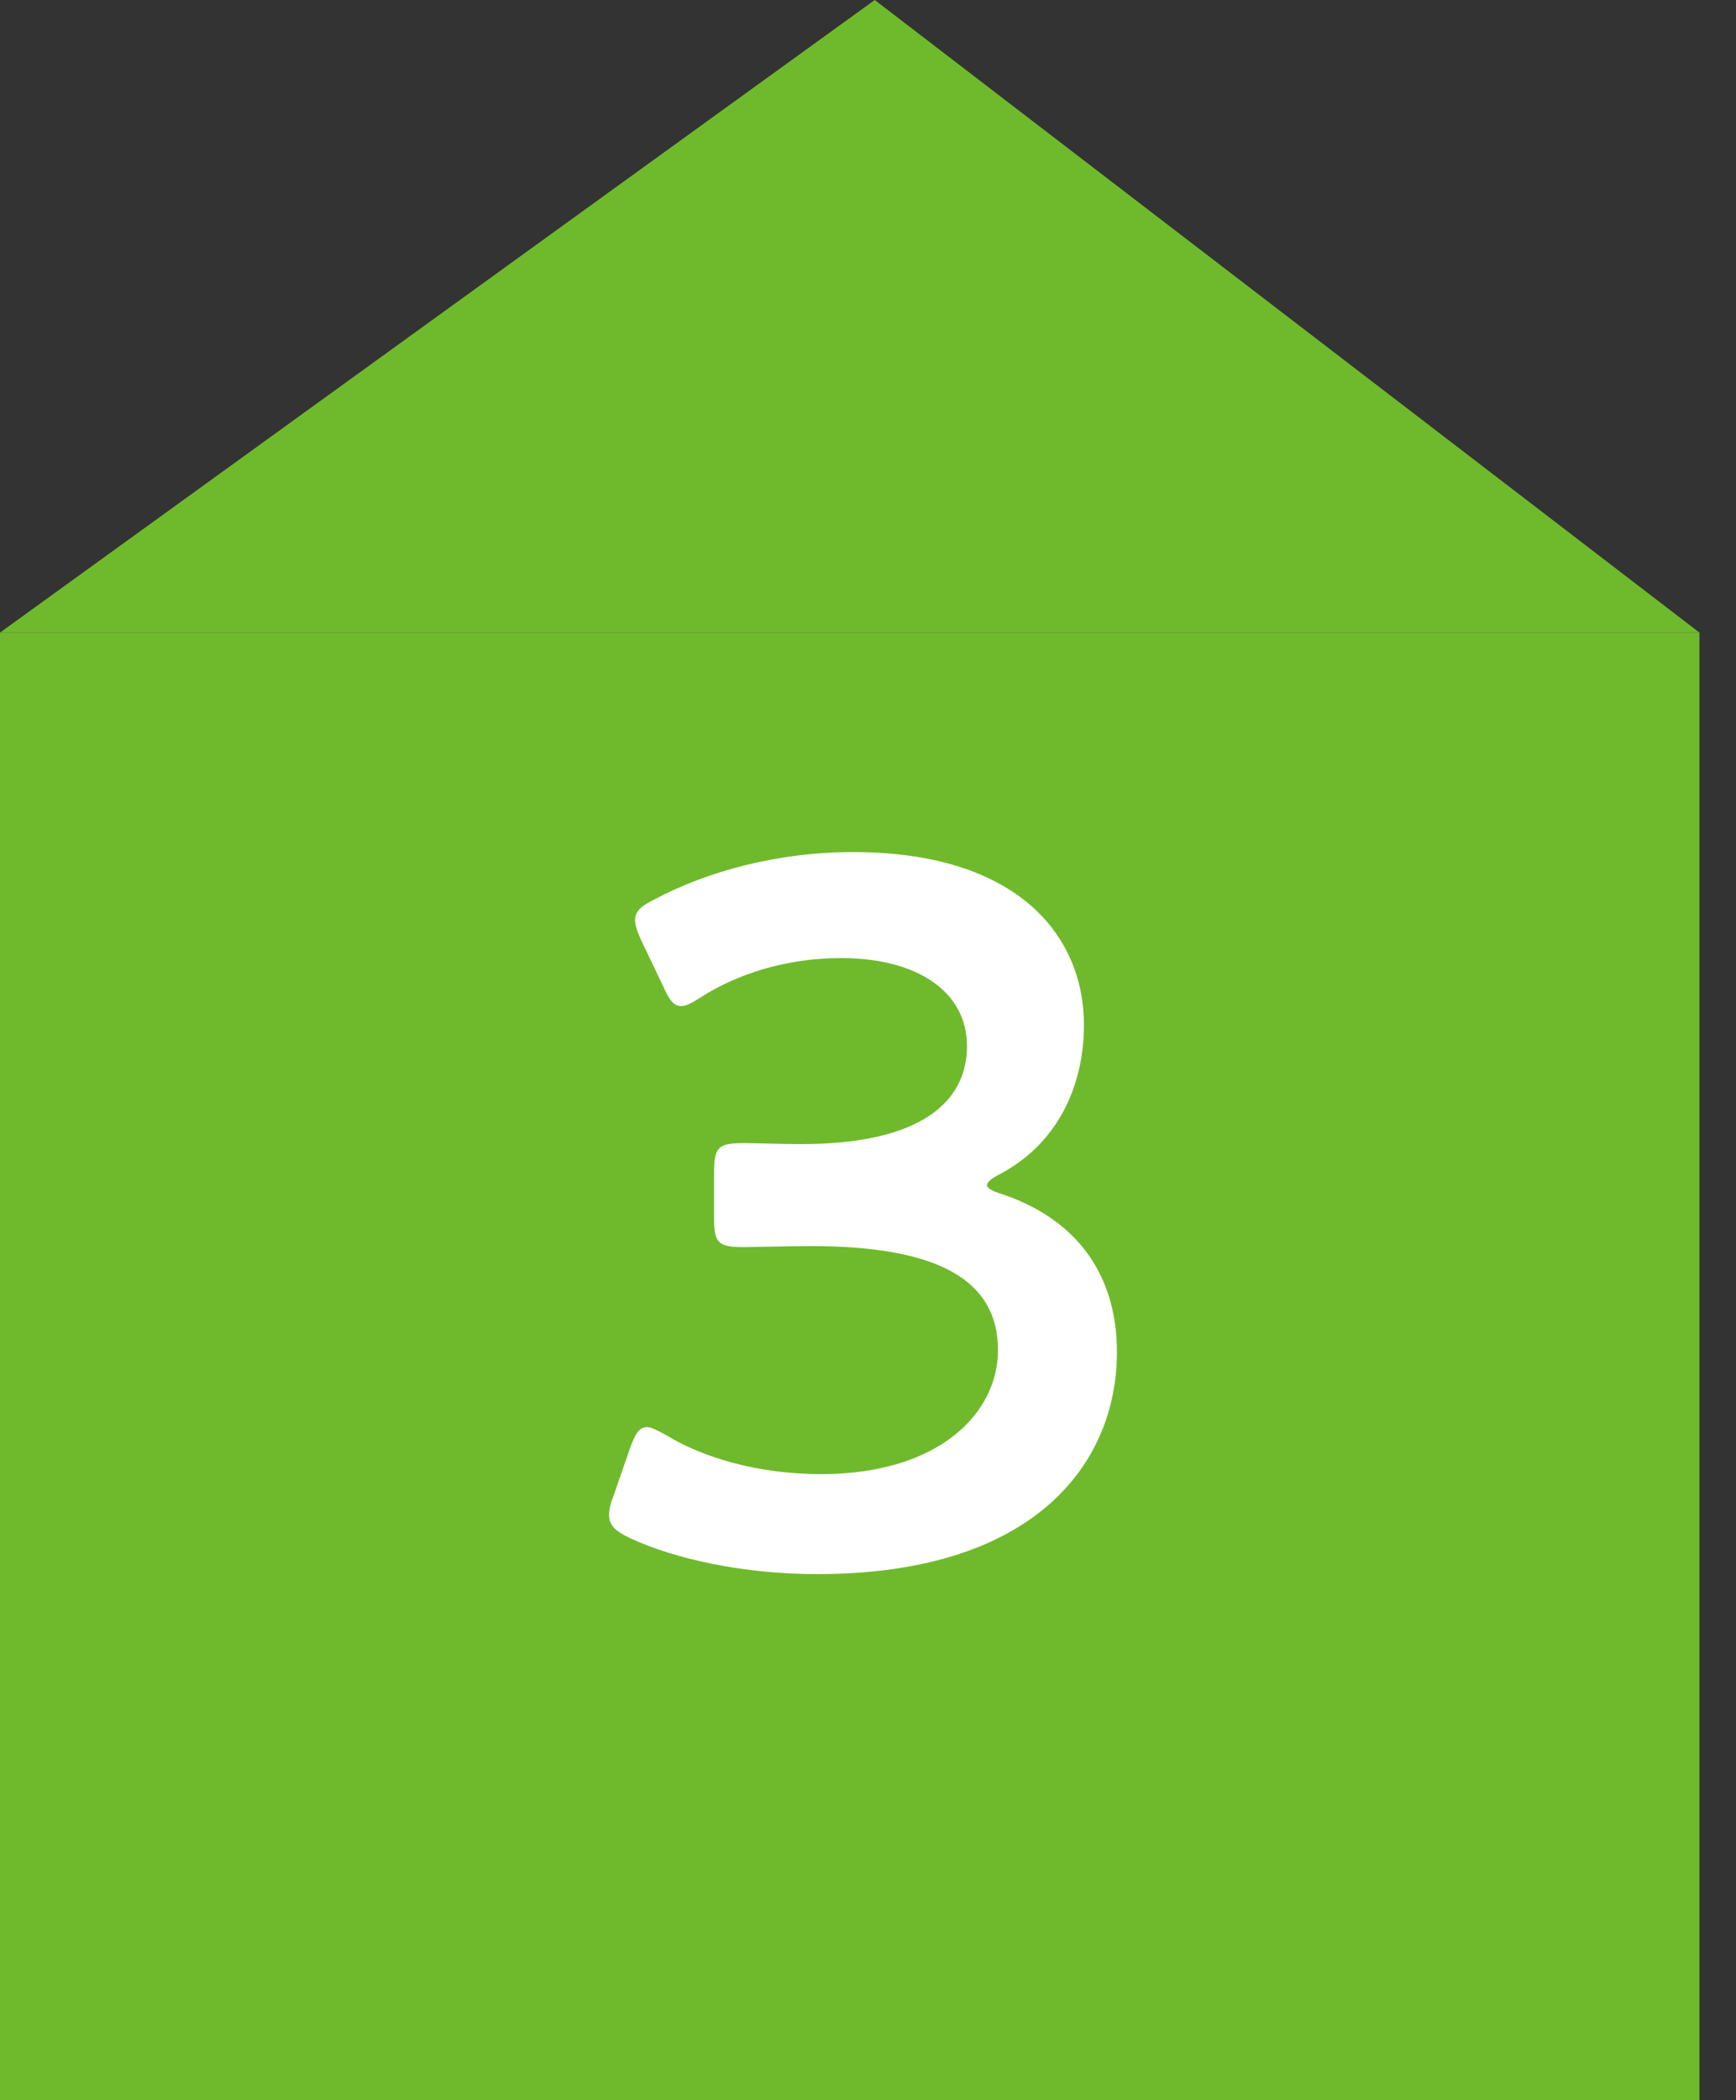 <svg width="43" height="52" viewBox="0 0 43 52" fill="none" xmlns="http://www.w3.org/2000/svg">
<rect x="0" y="0" width="43" height="52" fill="#333333" stroke="none"/>
<path d="M0 15.663H42.095V52H0V15.663Z" fill="#6FBA2C"/>
<path d="M21.667 0L42.095 15.663H0L21.667 0Z" fill="#6FBA2C"/>
<path d="M24.769 29.07C26.304 28.253 26.849 26.743 26.849 25.381C26.849 23.152 25.19 21.097 21.129 21.097C19.272 21.097 17.539 21.568 16.226 22.261C15.88 22.434 15.731 22.558 15.731 22.781C15.731 22.905 15.78 23.053 15.88 23.276L16.424 24.415C16.573 24.762 16.697 24.91 16.87 24.91C16.994 24.91 17.142 24.836 17.365 24.688C18.257 24.118 19.47 23.722 20.832 23.722C22.739 23.722 23.952 24.564 23.952 25.901C23.952 27.263 22.838 28.328 19.841 28.328C19.371 28.328 18.702 28.303 18.43 28.303C17.786 28.303 17.687 28.402 17.687 29.046V30.16C17.687 30.779 17.786 30.878 18.43 30.878C18.678 30.878 19.544 30.853 20.089 30.853C23.283 30.853 24.72 31.72 24.72 33.429C24.72 34.989 23.259 36.499 20.337 36.499C18.752 36.499 17.39 36.078 16.499 35.533C16.276 35.41 16.127 35.335 16.028 35.335C15.83 35.335 15.731 35.509 15.607 35.855L15.186 37.069C15.112 37.242 15.087 37.391 15.087 37.514C15.087 37.762 15.236 37.91 15.607 38.084C16.721 38.604 18.43 38.975 20.238 38.975C25.636 38.975 27.666 36.227 27.666 33.478C27.666 31.695 26.799 30.234 24.819 29.566C24.571 29.491 24.447 29.417 24.447 29.343C24.447 29.269 24.571 29.169 24.769 29.07Z" fill="white"/>
</svg>
